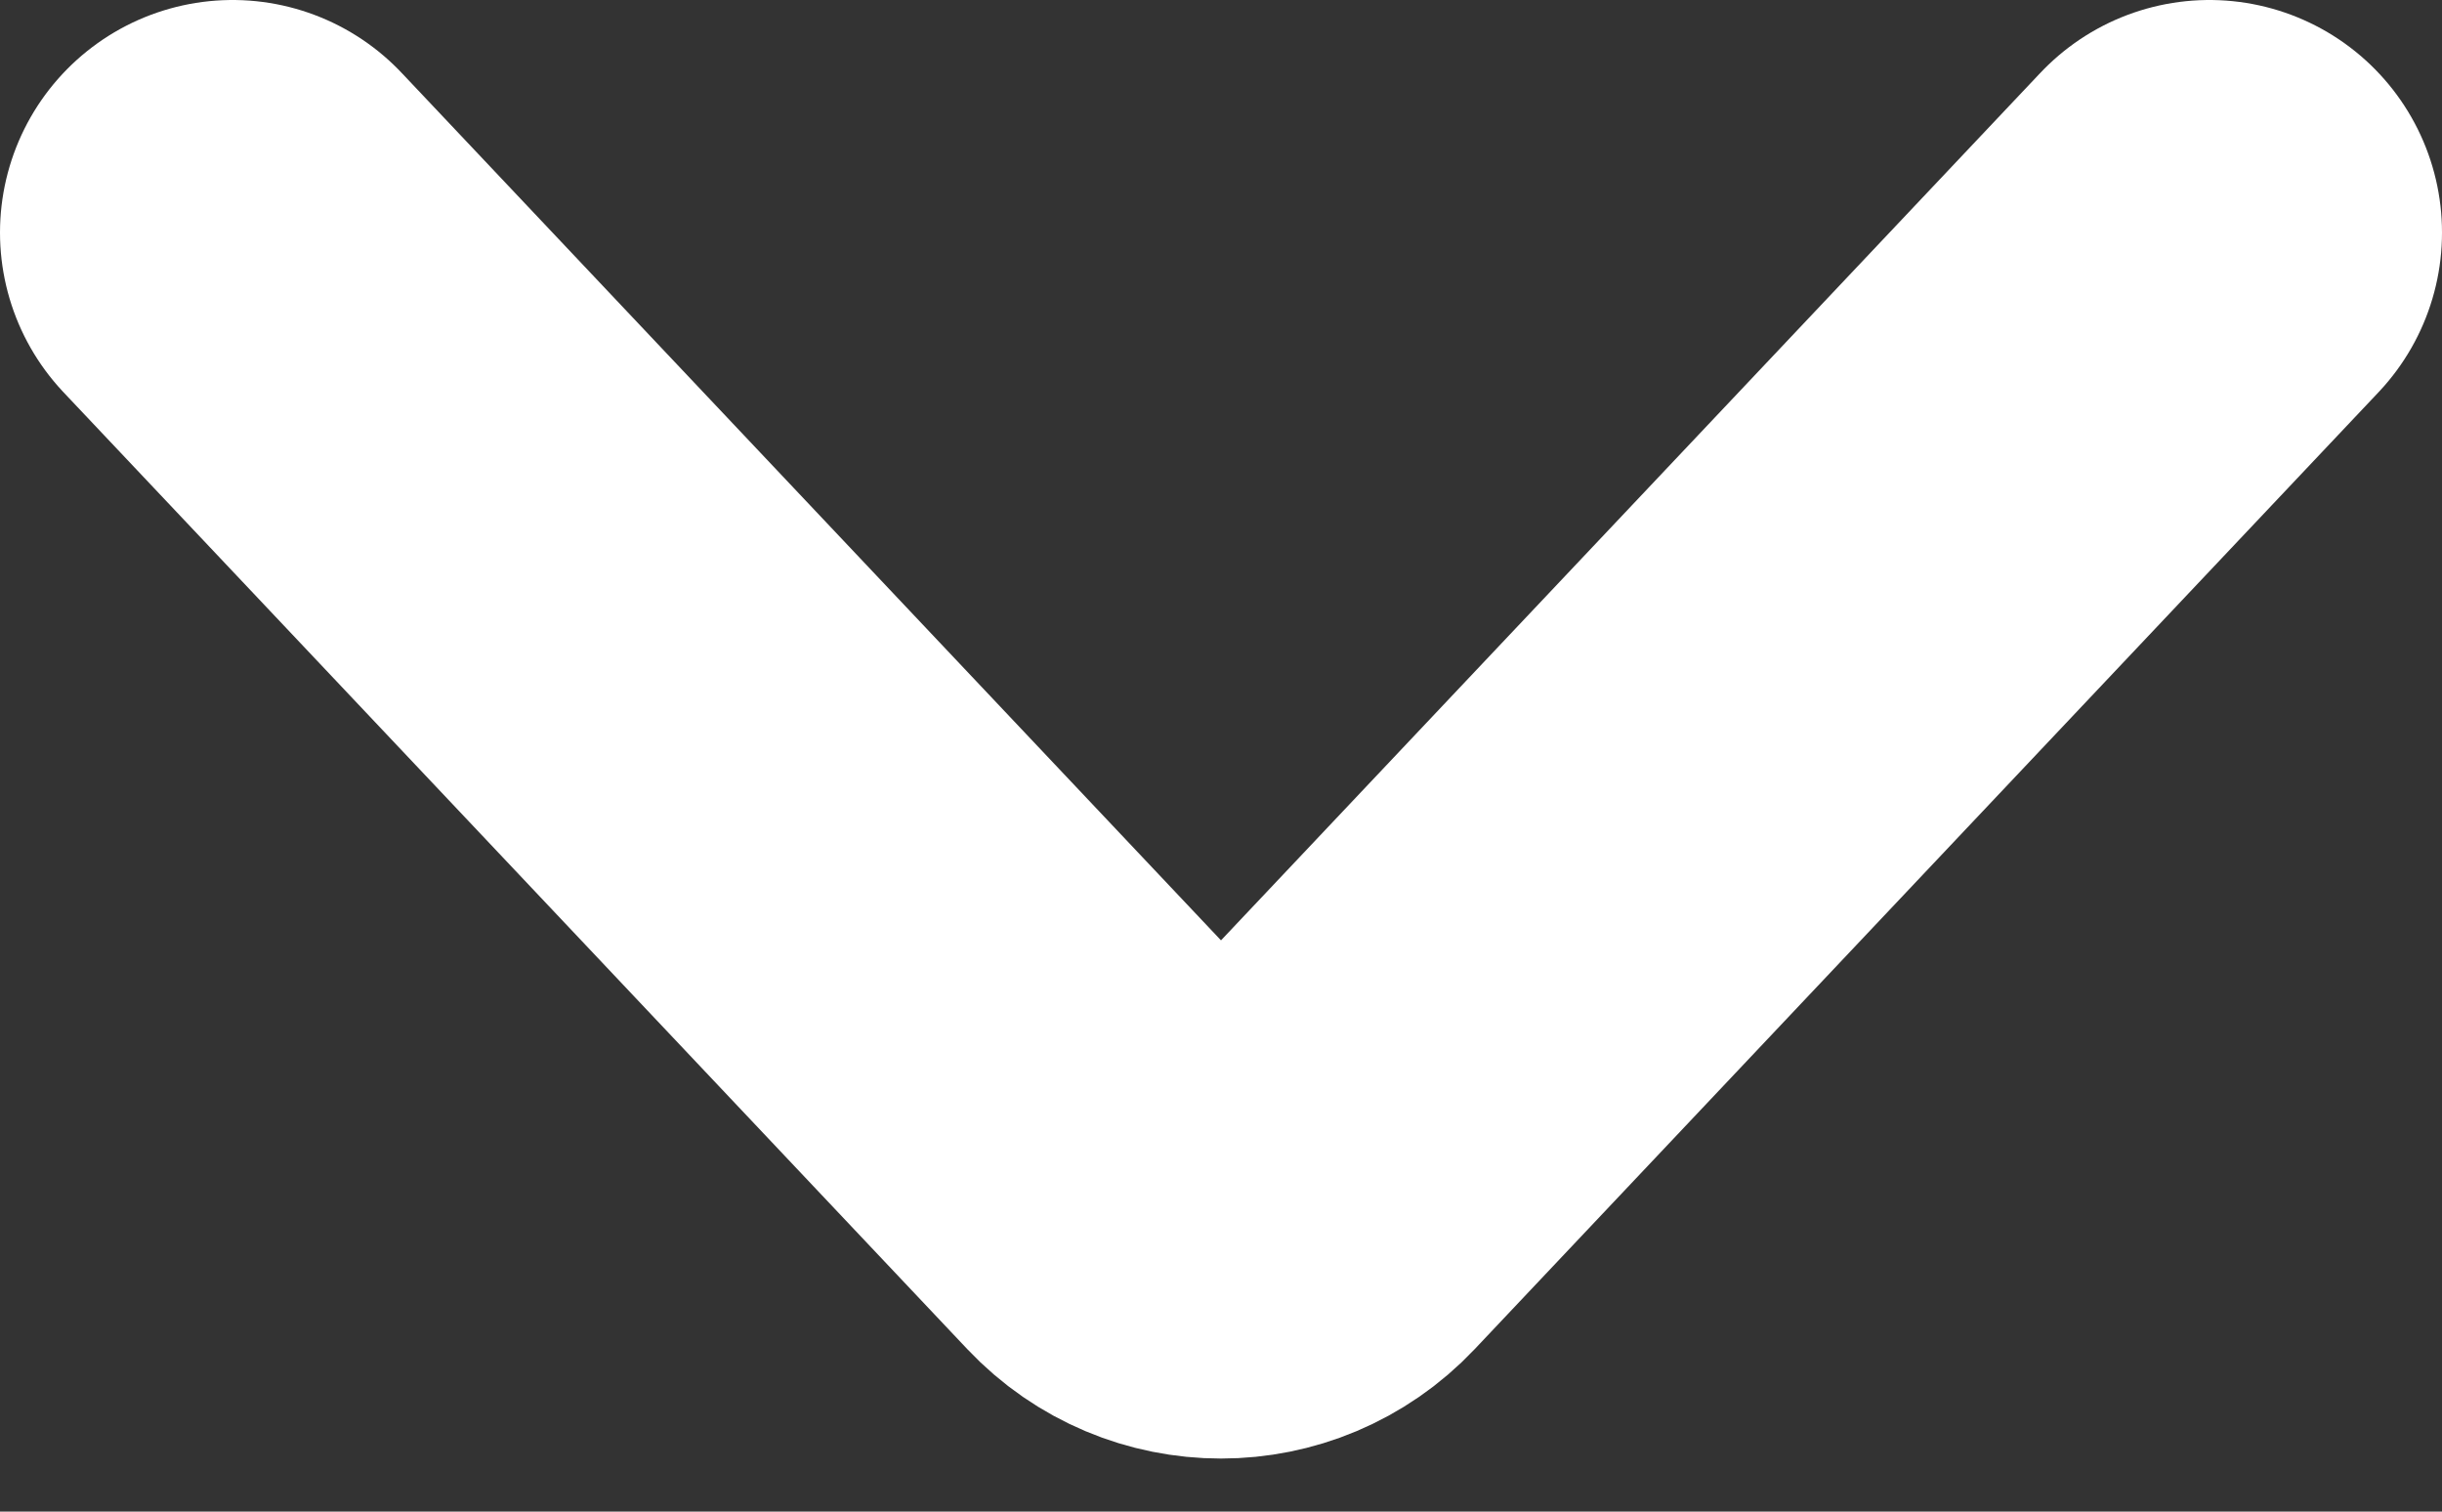 <svg width="21" height="13" viewBox="0 0 21 13" fill="none" xmlns="http://www.w3.org/2000/svg">
<rect x="0" y="0" width="21" height="13" fill="#333333" stroke="none"/>
<path id="Vector 112" d="M2 2L9.773 10.23C10.168 10.648 10.832 10.648 11.227 10.23L19 2" stroke="white" stroke-width="4" stroke-linecap="round"/>
</svg>

